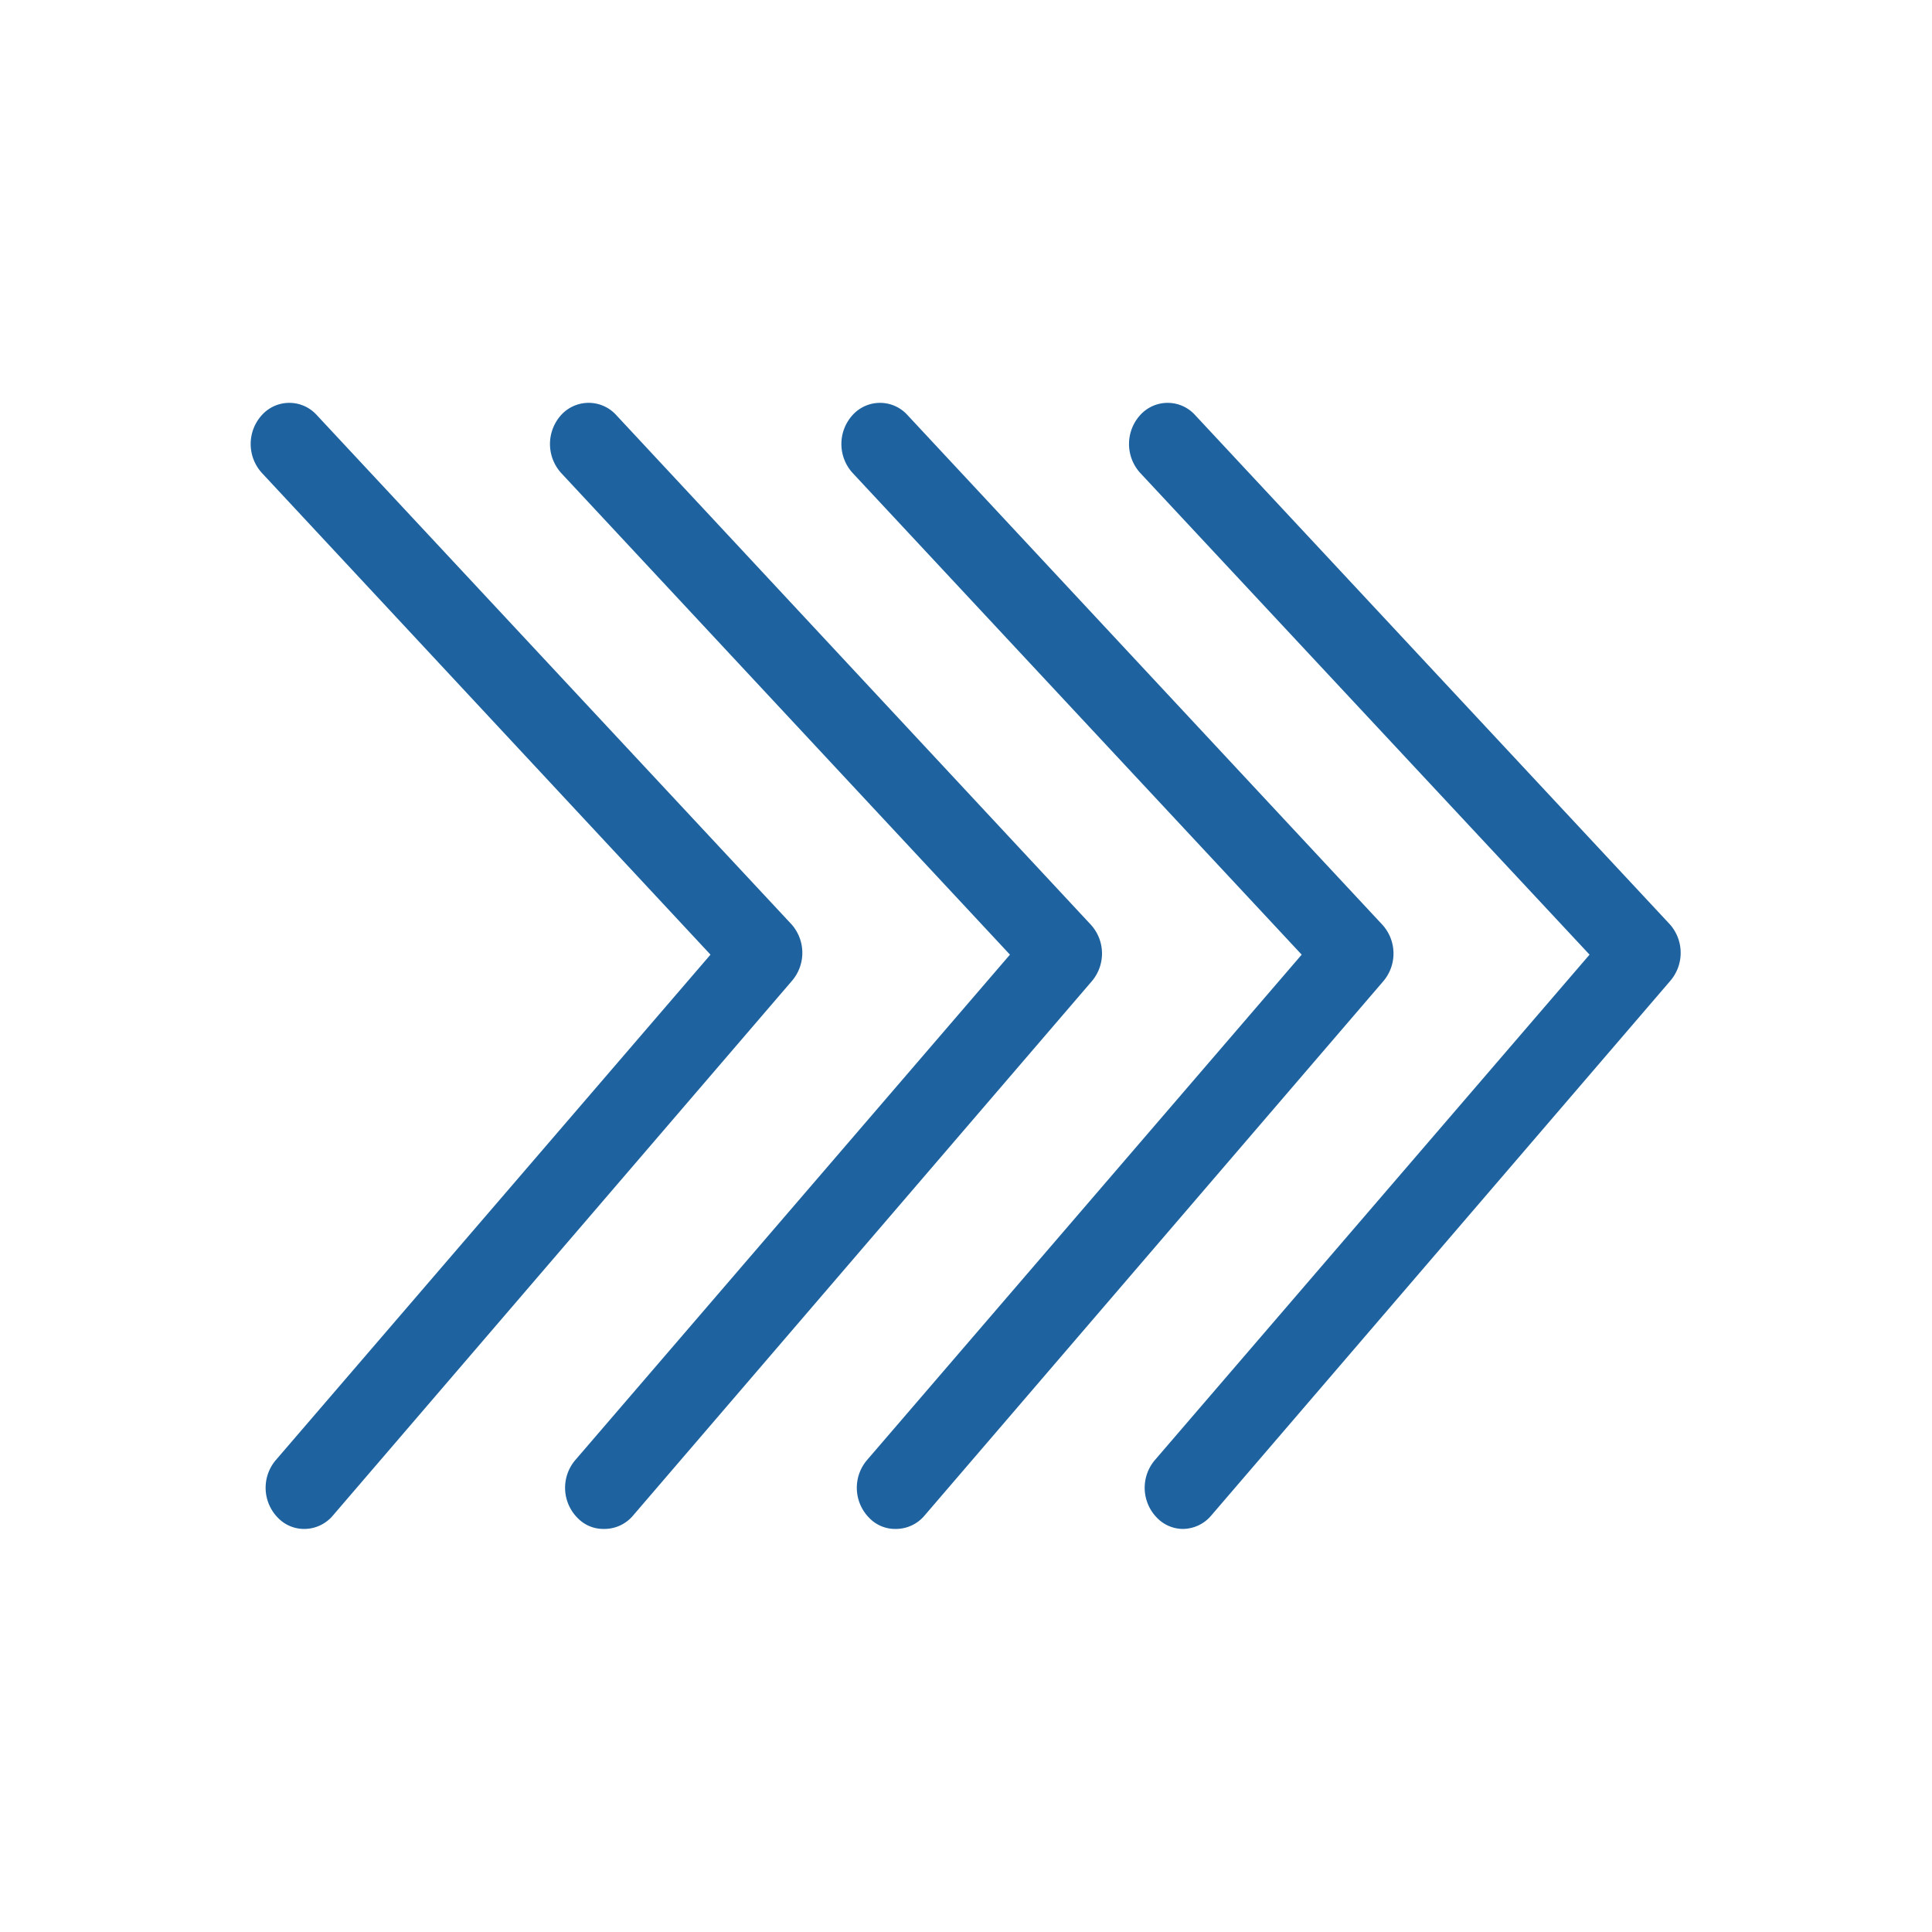<svg xmlns="http://www.w3.org/2000/svg" xmlns:xlink="http://www.w3.org/1999/xlink" viewBox="0 0 80 80"><defs><style>.cls-1{fill:none;}.cls-2{clip-path:url(#clip-path);}.cls-3{opacity:0.8;}.cls-4{opacity:0.25;}.cls-5{fill:#1e639f;}</style><clipPath id="clip-path"><rect class="cls-1" x="-1910.6" y="464.44" width="2627.6" height="648.05"/></clipPath></defs><title>icon_multi_schuss</title><g id="img"><path class="cls-5" d="M12.6,63.31a1.5,1.5,0,0,1-1.08-.45,1.77,1.77,0,0,1-.1-2.4l18-20.93L10.85,19.59a1.78,1.78,0,0,1,0-2.41,1.53,1.53,0,0,1,2.26,0L32.78,38.28a1.78,1.78,0,0,1,0,2.35l-19,22.13a1.55,1.55,0,0,1-1.18.55"/><path class="cls-5" d="M25,63.31a1.48,1.48,0,0,1-1.08-.45,1.77,1.77,0,0,1-.1-2.4l18-20.93L23.24,19.59a1.79,1.79,0,0,1,0-2.41,1.54,1.54,0,0,1,2.27,0L45.16,38.28a1.77,1.77,0,0,1,.05,2.35l-19,22.13a1.55,1.55,0,0,1-1.18.55"/><path class="cls-5" d="M37.06,63.31A1.48,1.48,0,0,1,36,62.86a1.77,1.77,0,0,1-.1-2.4l18-20.93L35.31,19.59a1.78,1.78,0,0,1,0-2.41,1.53,1.53,0,0,1,2.26,0L57.23,38.28a1.77,1.77,0,0,1,.05,2.35l-19,22.13a1.55,1.55,0,0,1-1.18.55"/><path class="cls-5" d="M49,63.31a1.5,1.5,0,0,1-1.08-.45,1.77,1.77,0,0,1-.1-2.4l18-20.93L47.22,19.59a1.78,1.78,0,0,1,0-2.41,1.53,1.53,0,0,1,2.26,0L69.15,38.28a1.78,1.78,0,0,1,0,2.35l-19,22.13a1.55,1.55,0,0,1-1.18.55"/></g></svg>